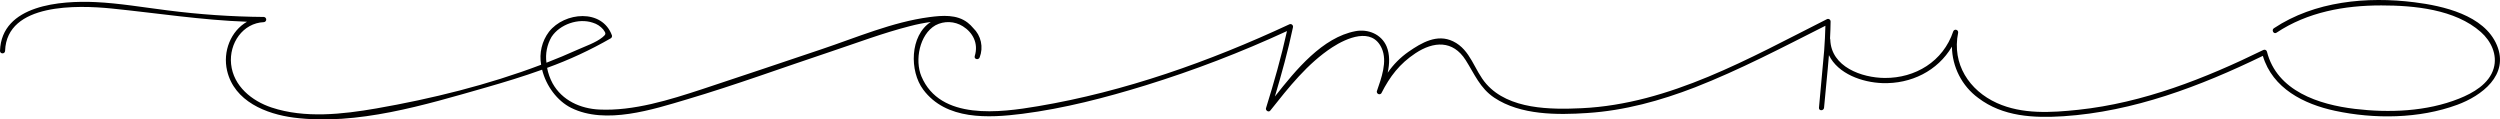 <svg width="649" height="31" viewBox="0 0 649 31" fill="none" xmlns="http://www.w3.org/2000/svg">
<path d="M648.188 11.718C644.892 3.878 634.148 1.515 626.793 0.591C614.477 -0.961 600.889 0.298 590.303 7.333C589.593 7.804 590.256 8.968 590.971 8.49C599.047 3.12 608.648 1.402 618.166 1.408C626.635 1.408 637.338 2.381 644.042 8.323C646.658 10.644 648.393 14.182 647.361 17.744C646.188 21.796 641.983 24.165 638.371 25.602C629.937 28.974 620.19 29.332 611.305 28.264C602.056 27.16 591.077 23.669 588.496 13.389C588.468 13.291 588.418 13.201 588.351 13.125C588.283 13.05 588.2 12.991 588.107 12.952C588.014 12.914 587.914 12.897 587.814 12.904C587.714 12.91 587.616 12.939 587.529 12.989C572.386 20.4 556.357 26.712 539.525 28.502C532.523 29.242 524.998 29.725 518.412 26.748C511.198 23.49 506.683 16.605 508.331 8.508C508.361 8.342 508.329 8.171 508.241 8.028C508.153 7.885 508.015 7.781 507.855 7.736C507.696 7.691 507.525 7.709 507.378 7.785C507.23 7.862 507.116 7.992 507.058 8.15C504.448 15.96 497.205 20.298 489.27 20.238C483.37 20.197 475.341 17.392 475.142 10.274C475.138 10.172 475.116 10.071 475.077 9.976C475.153 8.514 475.206 7.052 475.224 5.591C475.226 5.472 475.197 5.354 475.14 5.25C475.083 5.146 474.999 5.06 474.899 4.999C474.798 4.939 474.683 4.906 474.566 4.905C474.449 4.904 474.334 4.935 474.233 4.994C454.234 15.071 433.437 27.011 410.617 28.09C402.588 28.466 391.727 28.454 385.862 21.808C382.695 18.228 381.833 12.959 377.223 10.728C373.077 8.723 369.059 11.074 365.652 13.437C363.544 14.906 361.712 16.749 360.245 18.878C360.743 16.551 360.831 14.171 359.963 12.058C358.597 8.842 355.125 7.482 351.876 8.091C343.301 9.713 336.422 18.126 330.962 25.053C332.721 19.129 334.387 13.15 335.654 7.088C335.684 6.96 335.677 6.826 335.634 6.703C335.591 6.579 335.514 6.47 335.411 6.39C335.309 6.31 335.186 6.261 335.057 6.251C334.929 6.24 334.8 6.268 334.686 6.33C313.989 15.972 291.961 23.783 269.458 27.571C259.693 29.218 244.04 31.36 239.195 19.815C237.436 15.638 238.691 8.944 242.843 6.563C243.953 5.976 245.194 5.692 246.444 5.739C247.694 5.786 248.911 6.163 249.975 6.832C252.485 8.407 254.08 11.223 253.048 14.54C252.784 15.382 254.016 15.686 254.321 14.898C254.823 13.605 254.933 12.188 254.635 10.83C254.337 9.473 253.645 8.238 252.649 7.285C252.224 6.768 251.744 6.3 251.218 5.889C248.391 3.687 244.603 4.003 241.248 4.445C231.7 5.704 222.328 9.749 213.22 12.798C202.922 16.241 192.611 19.761 182.26 23.156C173.85 25.913 164.496 28.86 155.569 28.437C150.684 28.204 145.934 26.092 143.447 21.629C142.771 20.374 142.292 19.019 142.028 17.613C147.745 15.551 153.275 12.986 158.555 9.946C158.679 9.871 158.777 9.756 158.832 9.619C158.887 9.482 158.896 9.331 158.86 9.188C156.32 2.202 146.543 3.114 142.52 8.24C141.609 9.443 140.956 10.827 140.605 12.303C140.253 13.779 140.21 15.314 140.479 16.808C126.715 22.034 112.023 25.65 97.725 28.144C88.928 29.672 79.11 30.776 70.489 27.905C65.416 26.217 60.589 22.392 59.991 16.629C59.44 11.259 63.017 5.984 68.513 5.746C68.677 5.73 68.829 5.652 68.94 5.528C69.051 5.404 69.113 5.242 69.113 5.074C69.113 4.907 69.051 4.745 68.94 4.621C68.829 4.497 68.677 4.419 68.513 4.403C60.115 4.332 51.73 3.756 43.399 2.679C37.183 1.909 30.989 0.829 24.761 0.543C15.894 0.143 0.405 1.187 0 13.204C0 14.069 1.29 14.069 1.32 13.204C1.759 0.692 20.275 1.348 28.902 2.202C40.69 3.395 52.291 5.221 64.12 5.644C59.944 8.031 57.774 13.329 58.959 18.371C60.824 26.324 69.105 29.606 76.26 30.531C92.634 32.637 110.334 27.225 125.923 22.774C130.867 21.36 135.846 19.851 140.731 18.09C141.764 22.303 144.667 26.211 148.285 28.007C157.2 32.434 169.463 28.431 178.348 25.793C190.864 22.082 203.174 17.566 215.554 13.437C222.41 11.151 229.284 8.538 236.286 6.766C238.045 6.303 239.829 5.948 241.629 5.704C236.169 9.23 236.081 18.49 239.67 23.264C245.606 31.241 256.631 30.656 265.388 29.546C276.232 28.162 286.958 25.37 297.398 22.154C309.921 18.279 322.181 13.573 334.099 8.067C332.616 14.821 330.71 21.474 328.657 28.067C328.463 28.663 329.337 29.26 329.759 28.717C334.528 22.709 339.407 16.491 345.864 12.273C349.553 9.886 356.163 6.939 358.685 12.512C360.251 15.972 358.573 20.352 357.424 23.705C357.404 23.851 357.432 23.999 357.504 24.128C357.575 24.256 357.686 24.357 357.819 24.415C357.952 24.473 358.1 24.485 358.24 24.45C358.381 24.414 358.506 24.333 358.597 24.218C360.843 19.803 363.335 16.551 367.458 13.819C372.15 10.716 377.17 10.376 380.49 15.608C382.795 19.242 384.208 22.894 387.926 25.37C394.724 29.904 404.307 29.863 412.084 29.337C421.725 28.717 431.062 26.139 440.041 22.667C451.653 18.126 462.732 12.315 473.875 6.688C473.822 8.836 473.711 10.99 473.552 13.144C473.107 18.088 472.657 23.031 472.203 27.971C472.127 28.836 473.447 28.824 473.523 27.971C473.916 23.442 474.432 18.878 474.79 14.314C477.136 19.165 483.417 21.396 488.666 21.575C496.102 21.832 503.023 18.407 506.718 12.106C506.755 14.709 507.389 17.267 508.571 19.576C509.752 21.885 511.447 23.881 513.521 25.406C519.931 30.298 527.948 30.668 535.643 30.179C553.824 28.985 571.125 22.422 587.435 14.505C589.963 22.959 598.091 27.034 606.149 28.759C616.342 30.948 628.013 30.841 637.878 27.213C644.224 24.887 651.455 19.493 648.188 11.718ZM143.177 9.582C145.341 6.277 150.215 4.636 153.898 5.895C154.941 6.201 155.875 6.806 156.59 7.637C157.393 8.717 157.335 8.902 156.437 9.648C154.678 11.092 151.957 11.987 149.916 12.912C147.277 14.105 144.585 15.221 141.858 16.283C141.537 13.961 142.003 11.599 143.177 9.582V9.582Z" fill="black"/>
</svg>
